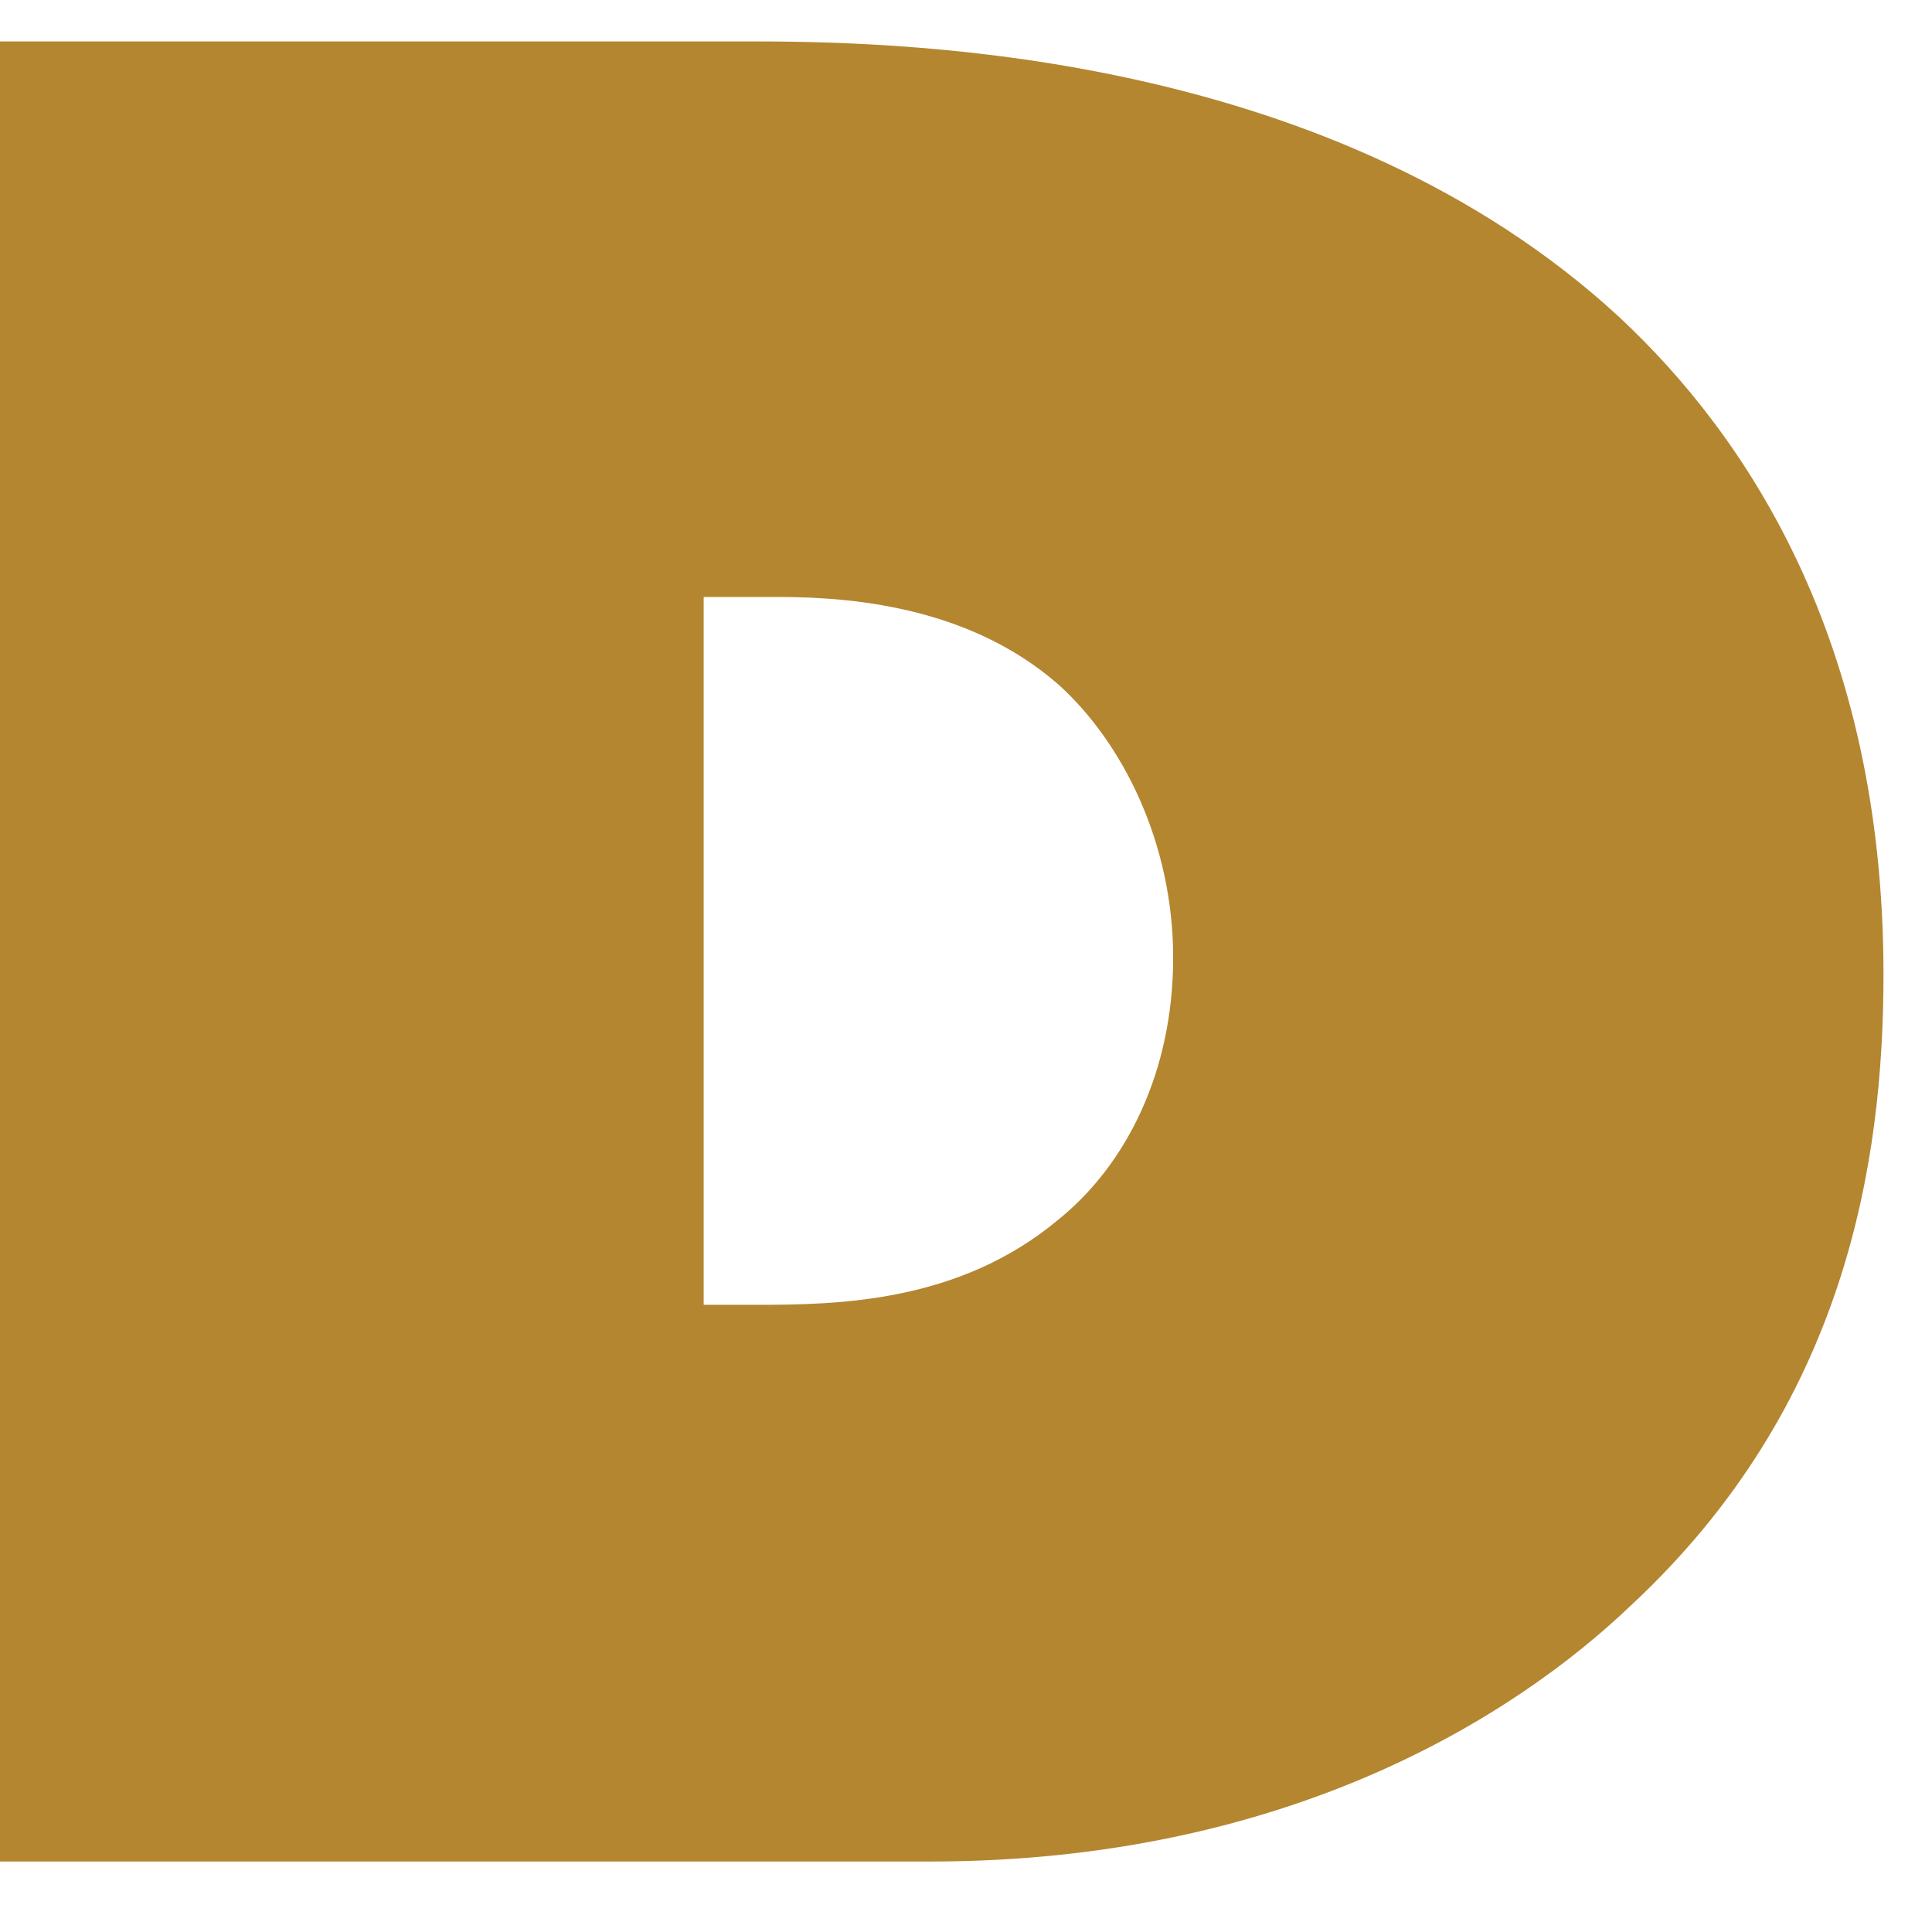 <svg width="27" height="27" viewBox="0 0 27 27" fill="none" xmlns="http://www.w3.org/2000/svg">
<path d="M0 26.015V0.579H10.535C12.826 0.579 18.654 0.767 22.628 4.43C24.389 6.073 26.322 8.922 26.322 13.618C26.322 16.248 25.792 19.644 22.799 22.43C21.163 23.996 17.968 26.015 12.997 26.015H0ZM9.834 18.235H10.566C11.719 18.235 13.402 18.204 14.789 17.046C15.74 16.279 16.395 14.98 16.395 13.383C16.395 11.787 15.693 10.378 14.789 9.564C13.605 8.531 12.046 8.343 10.893 8.343H9.834V18.22V18.235Z" fill="#B48630"/>
</svg>
